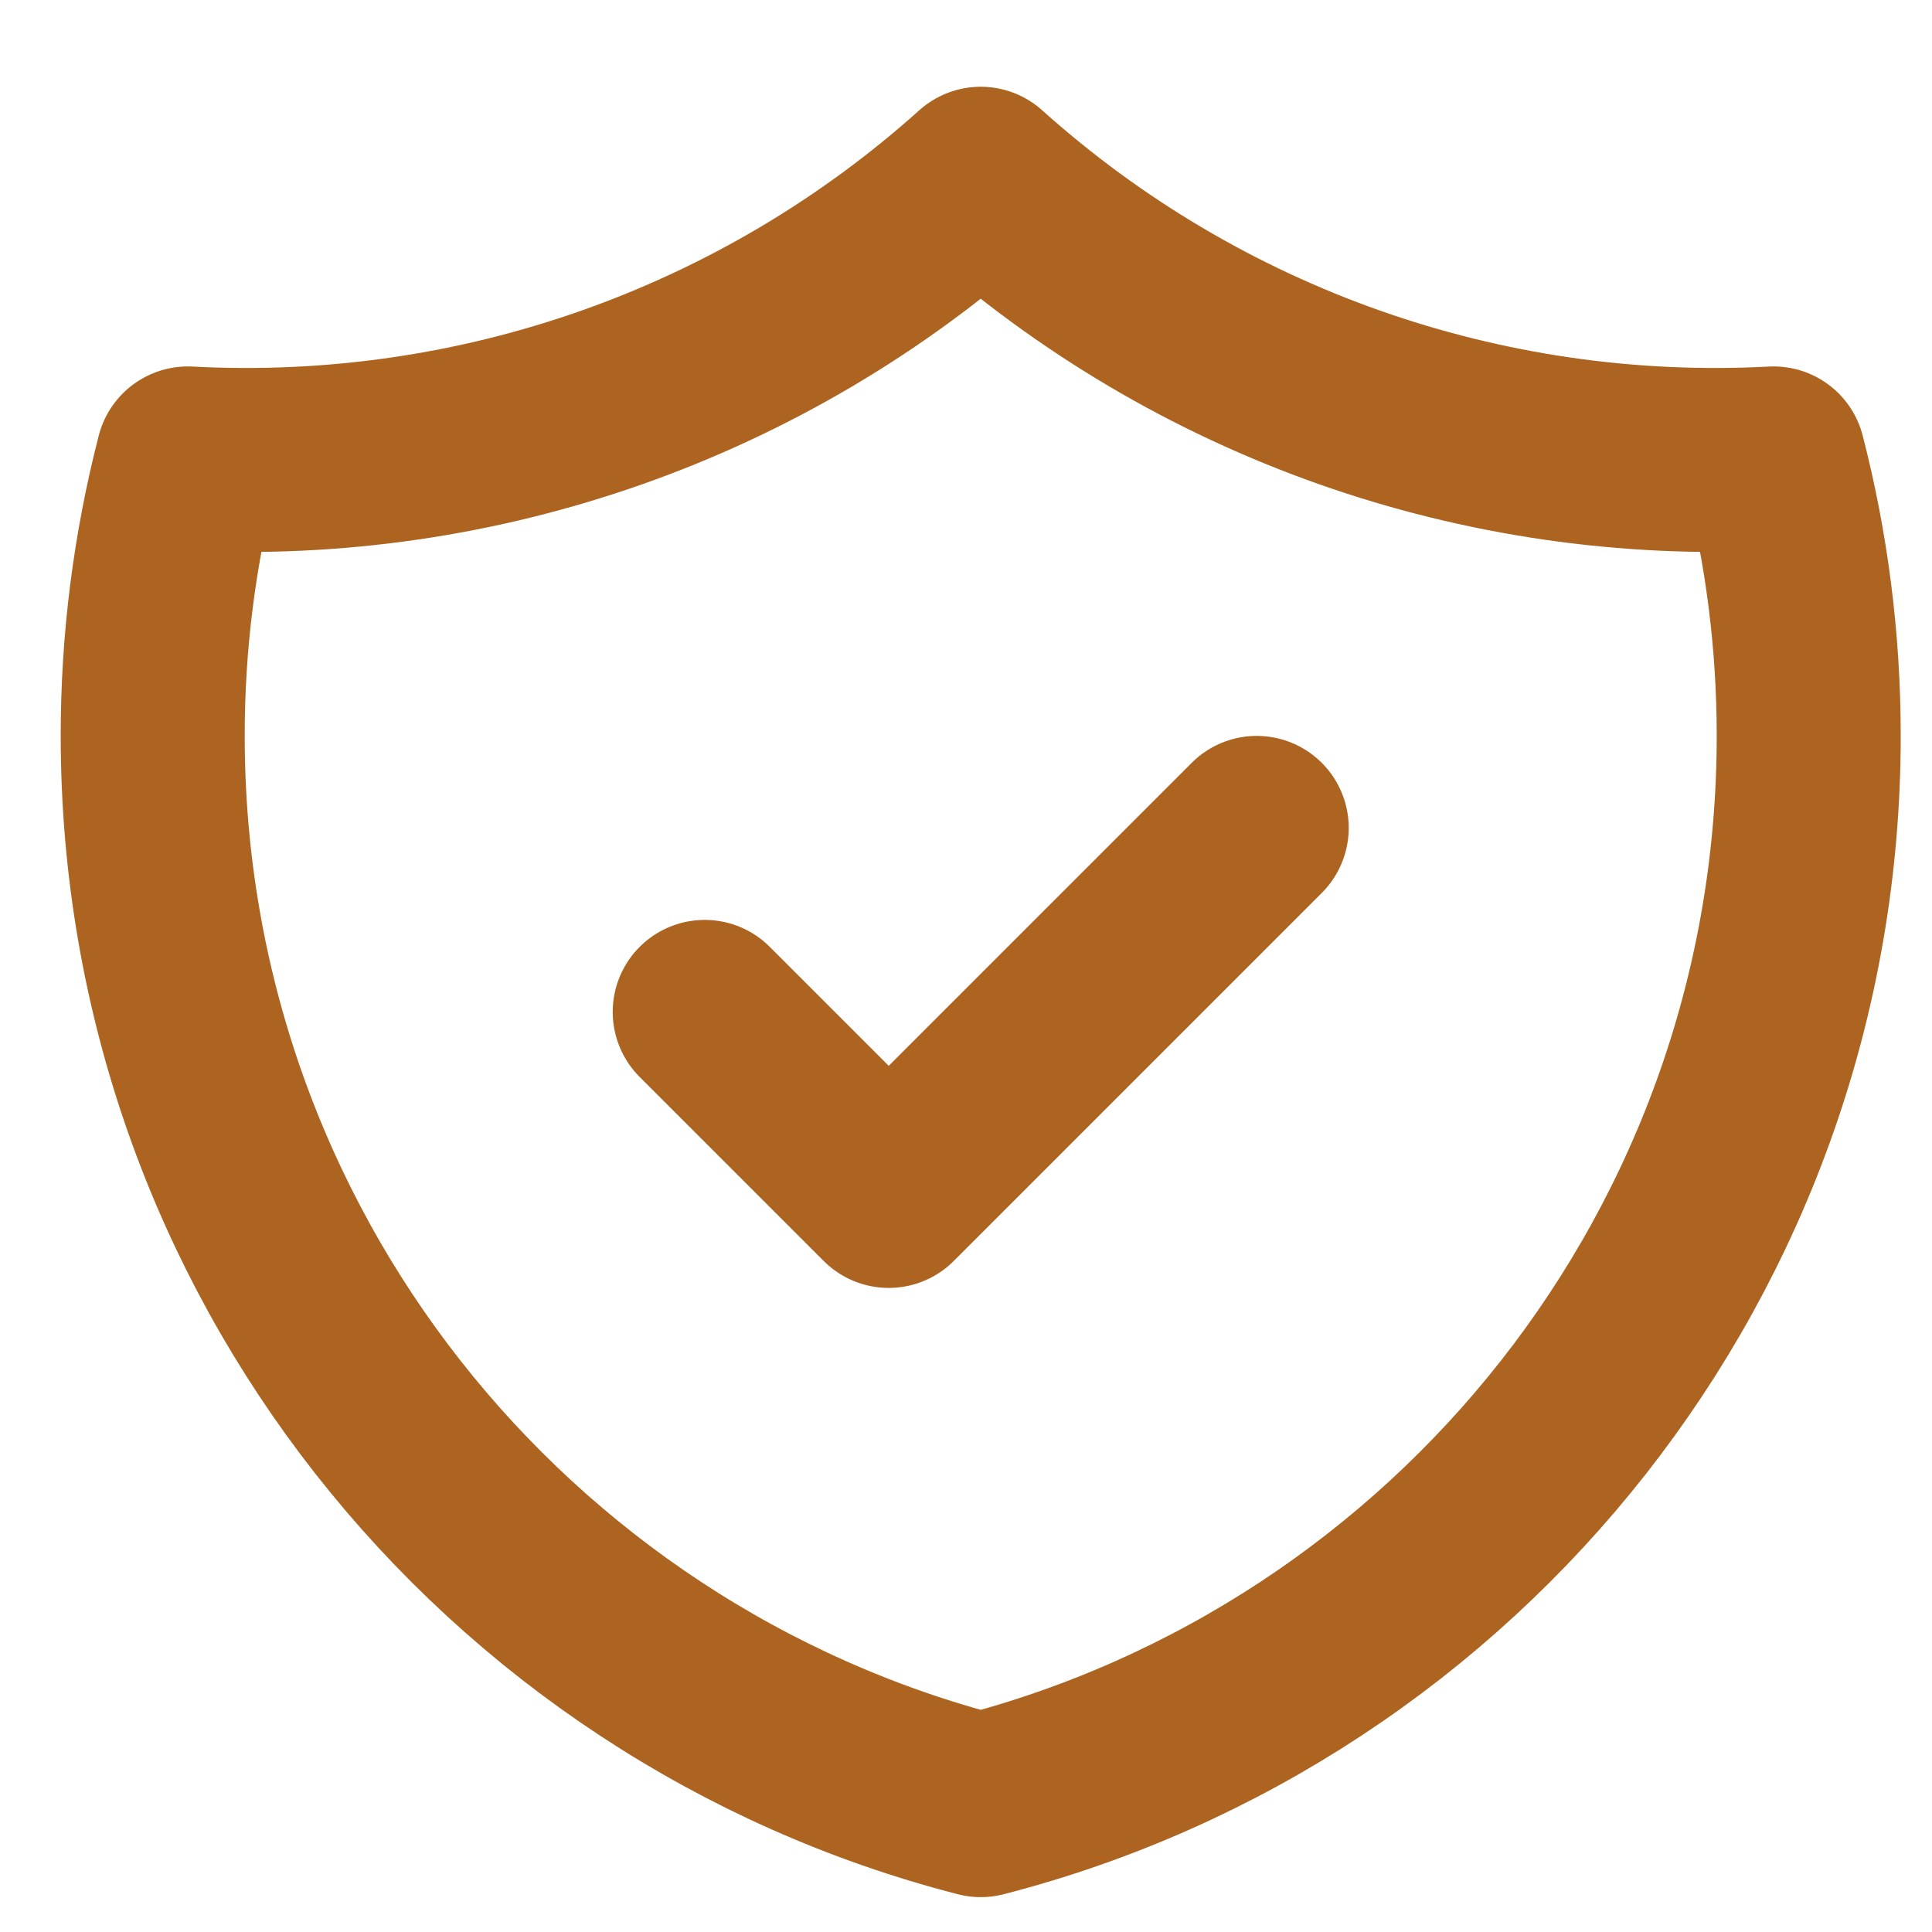 <svg width="21" height="21" viewBox="0 0 21 21" fill="none" xmlns="http://www.w3.org/2000/svg">
<path d="M7.66 10.999L9.66 12.999L13.66 8.999M19.278 4.983C16.116 5.151 13.017 4.058 10.66 1.943C8.303 4.058 5.204 5.151 2.042 4.983C1.788 5.968 1.659 6.982 1.66 7.999C1.66 13.59 5.484 18.289 10.66 19.621C15.836 18.289 19.66 13.591 19.66 7.999C19.66 6.957 19.527 5.947 19.278 4.983Z" stroke="#AC6420" stroke-width="2" stroke-linecap="round" stroke-linejoin="round"/>
</svg>
